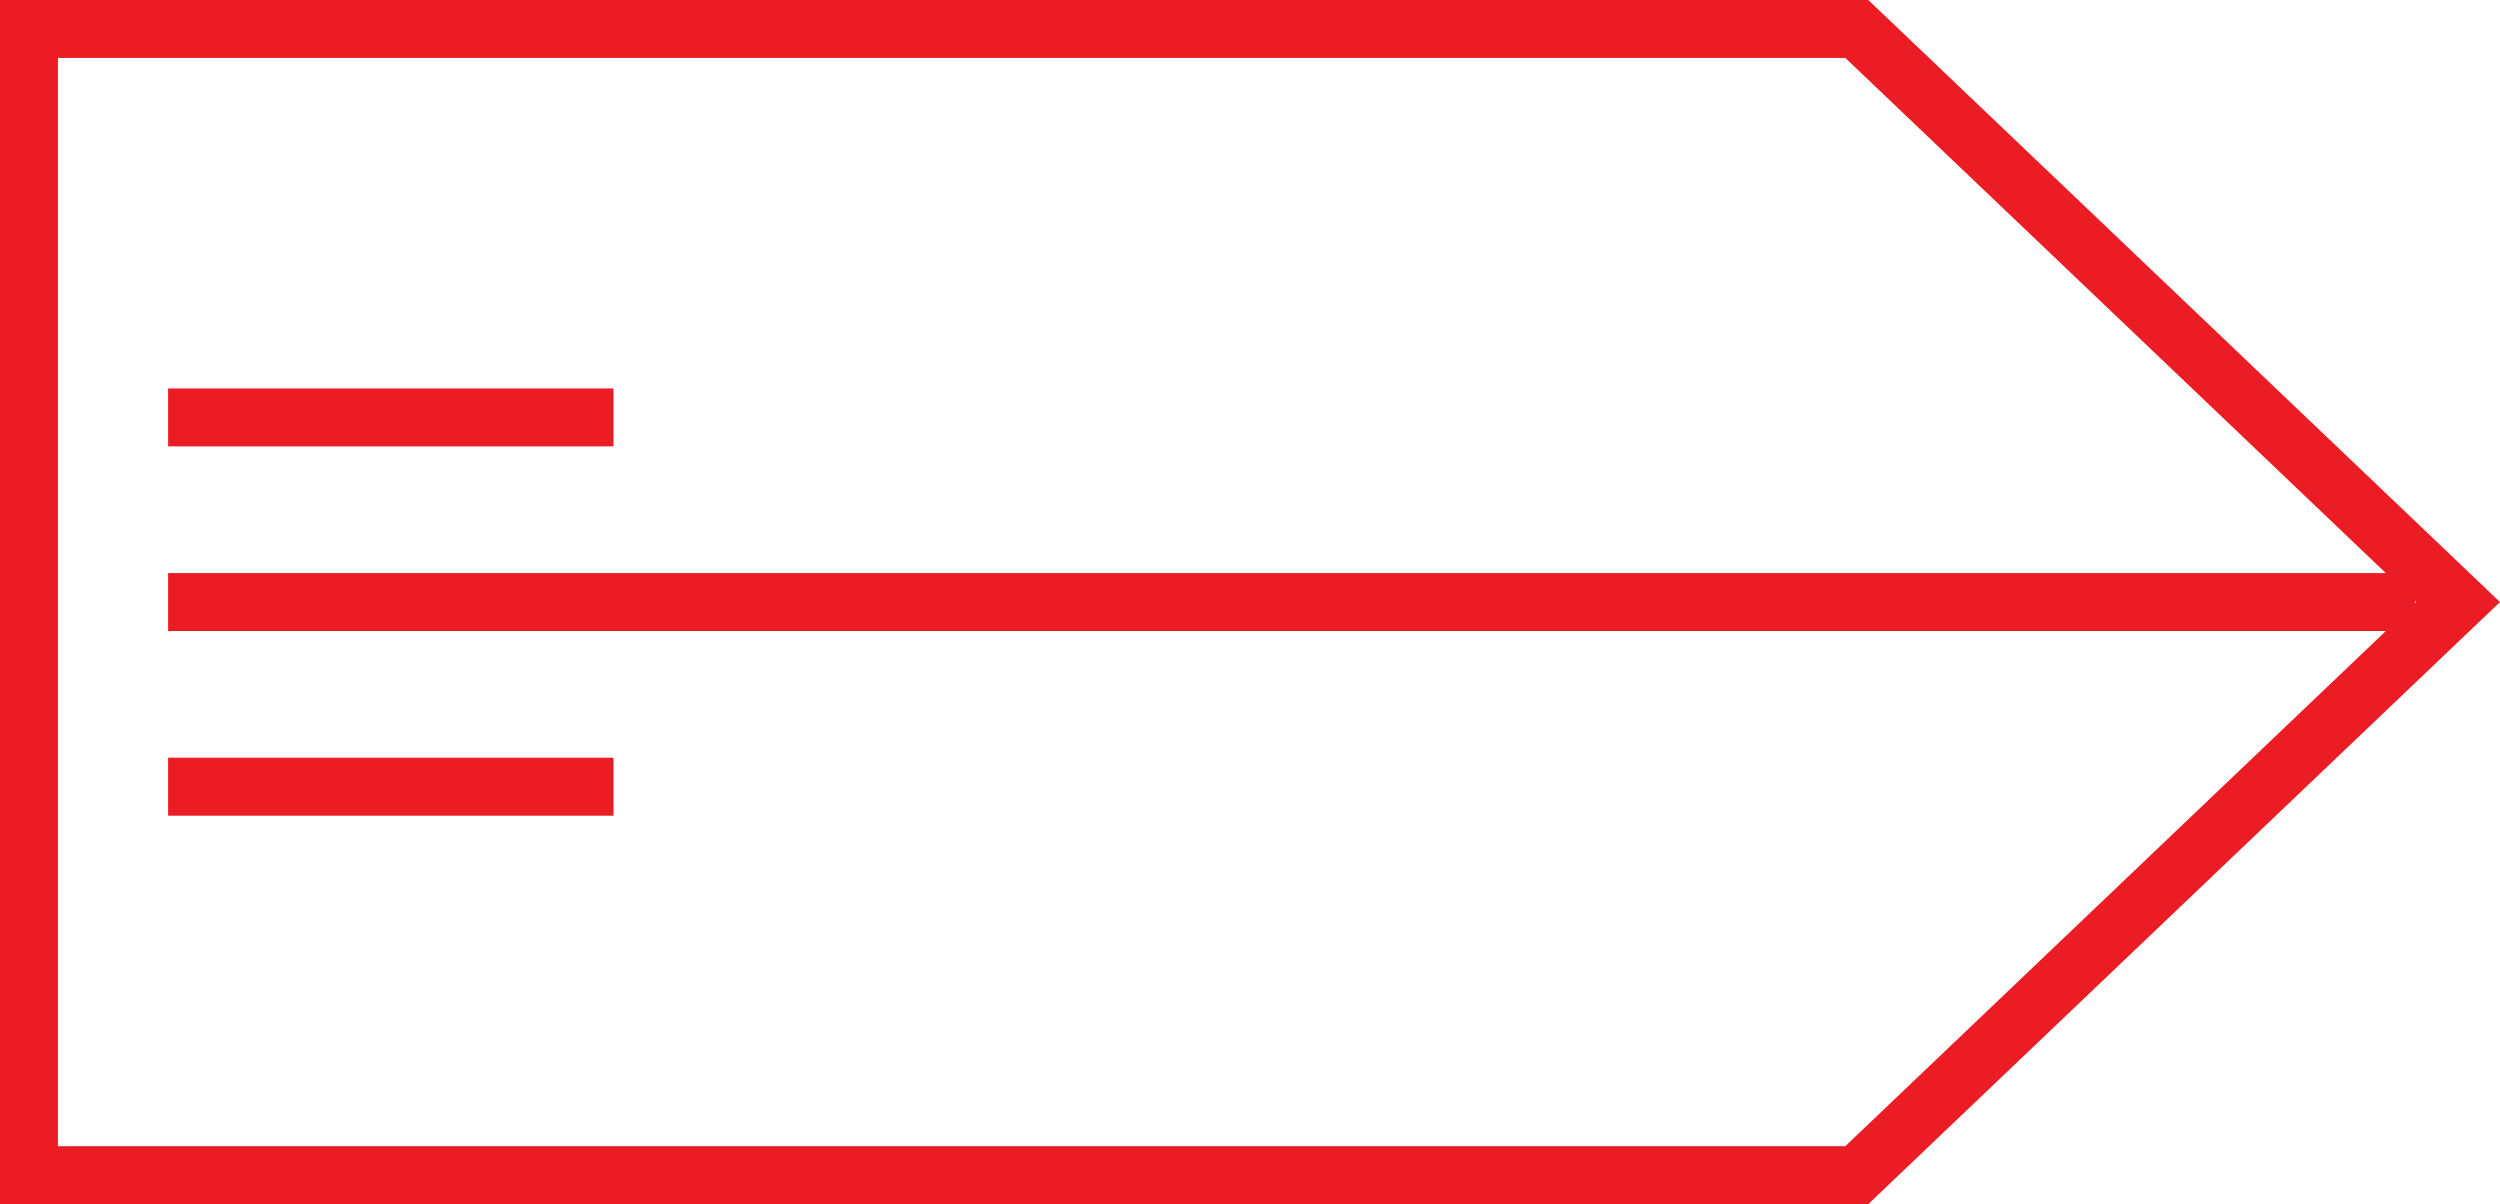 <?xml version="1.0" encoding="utf-8"?>
<!-- Generator: Adobe Illustrator 16.0.0, SVG Export Plug-In . SVG Version: 6.00 Build 0)  -->
<!DOCTYPE svg PUBLIC "-//W3C//DTD SVG 1.1//EN" "http://www.w3.org/Graphics/SVG/1.1/DTD/svg11.dtd">
<svg version="1.1" id="Слой_1" xmlns="http://www.w3.org/2000/svg" xmlns:xlink="http://www.w3.org/1999/xlink" x="0px" y="0px"
	 width="156px" height="75.14px" viewBox="-0.544 -1.567 156 75.14" enable-background="new -0.544 -1.567 156 75.14"
	 xml:space="preserve">
<g>
	<rect x="9.946" y="45.714" fill="#EC1C24" width="27.792" height="3.619"/>
	<rect x="9.946" y="22.672" fill="#EC1C24" width="27.792" height="3.615"/>
	<path fill="#EC1C24" d="M154.086,34.695L116.563-1.067l-0.527-0.5h-0.715H1.264h-1.808V0.24v71.521v1.812h1.808H115.32h0.715
		l0.527-0.503l37.523-35.763l1.37-1.304L154.086,34.695z M148.332,37.81l-33.729,32.145H3.072V2.048h111.532l33.729,32.146H9.946
		v3.615H148.332z M150.152,36.073v-0.144l0.074,0.074L150.152,36.073z"/>
</g>
</svg>
